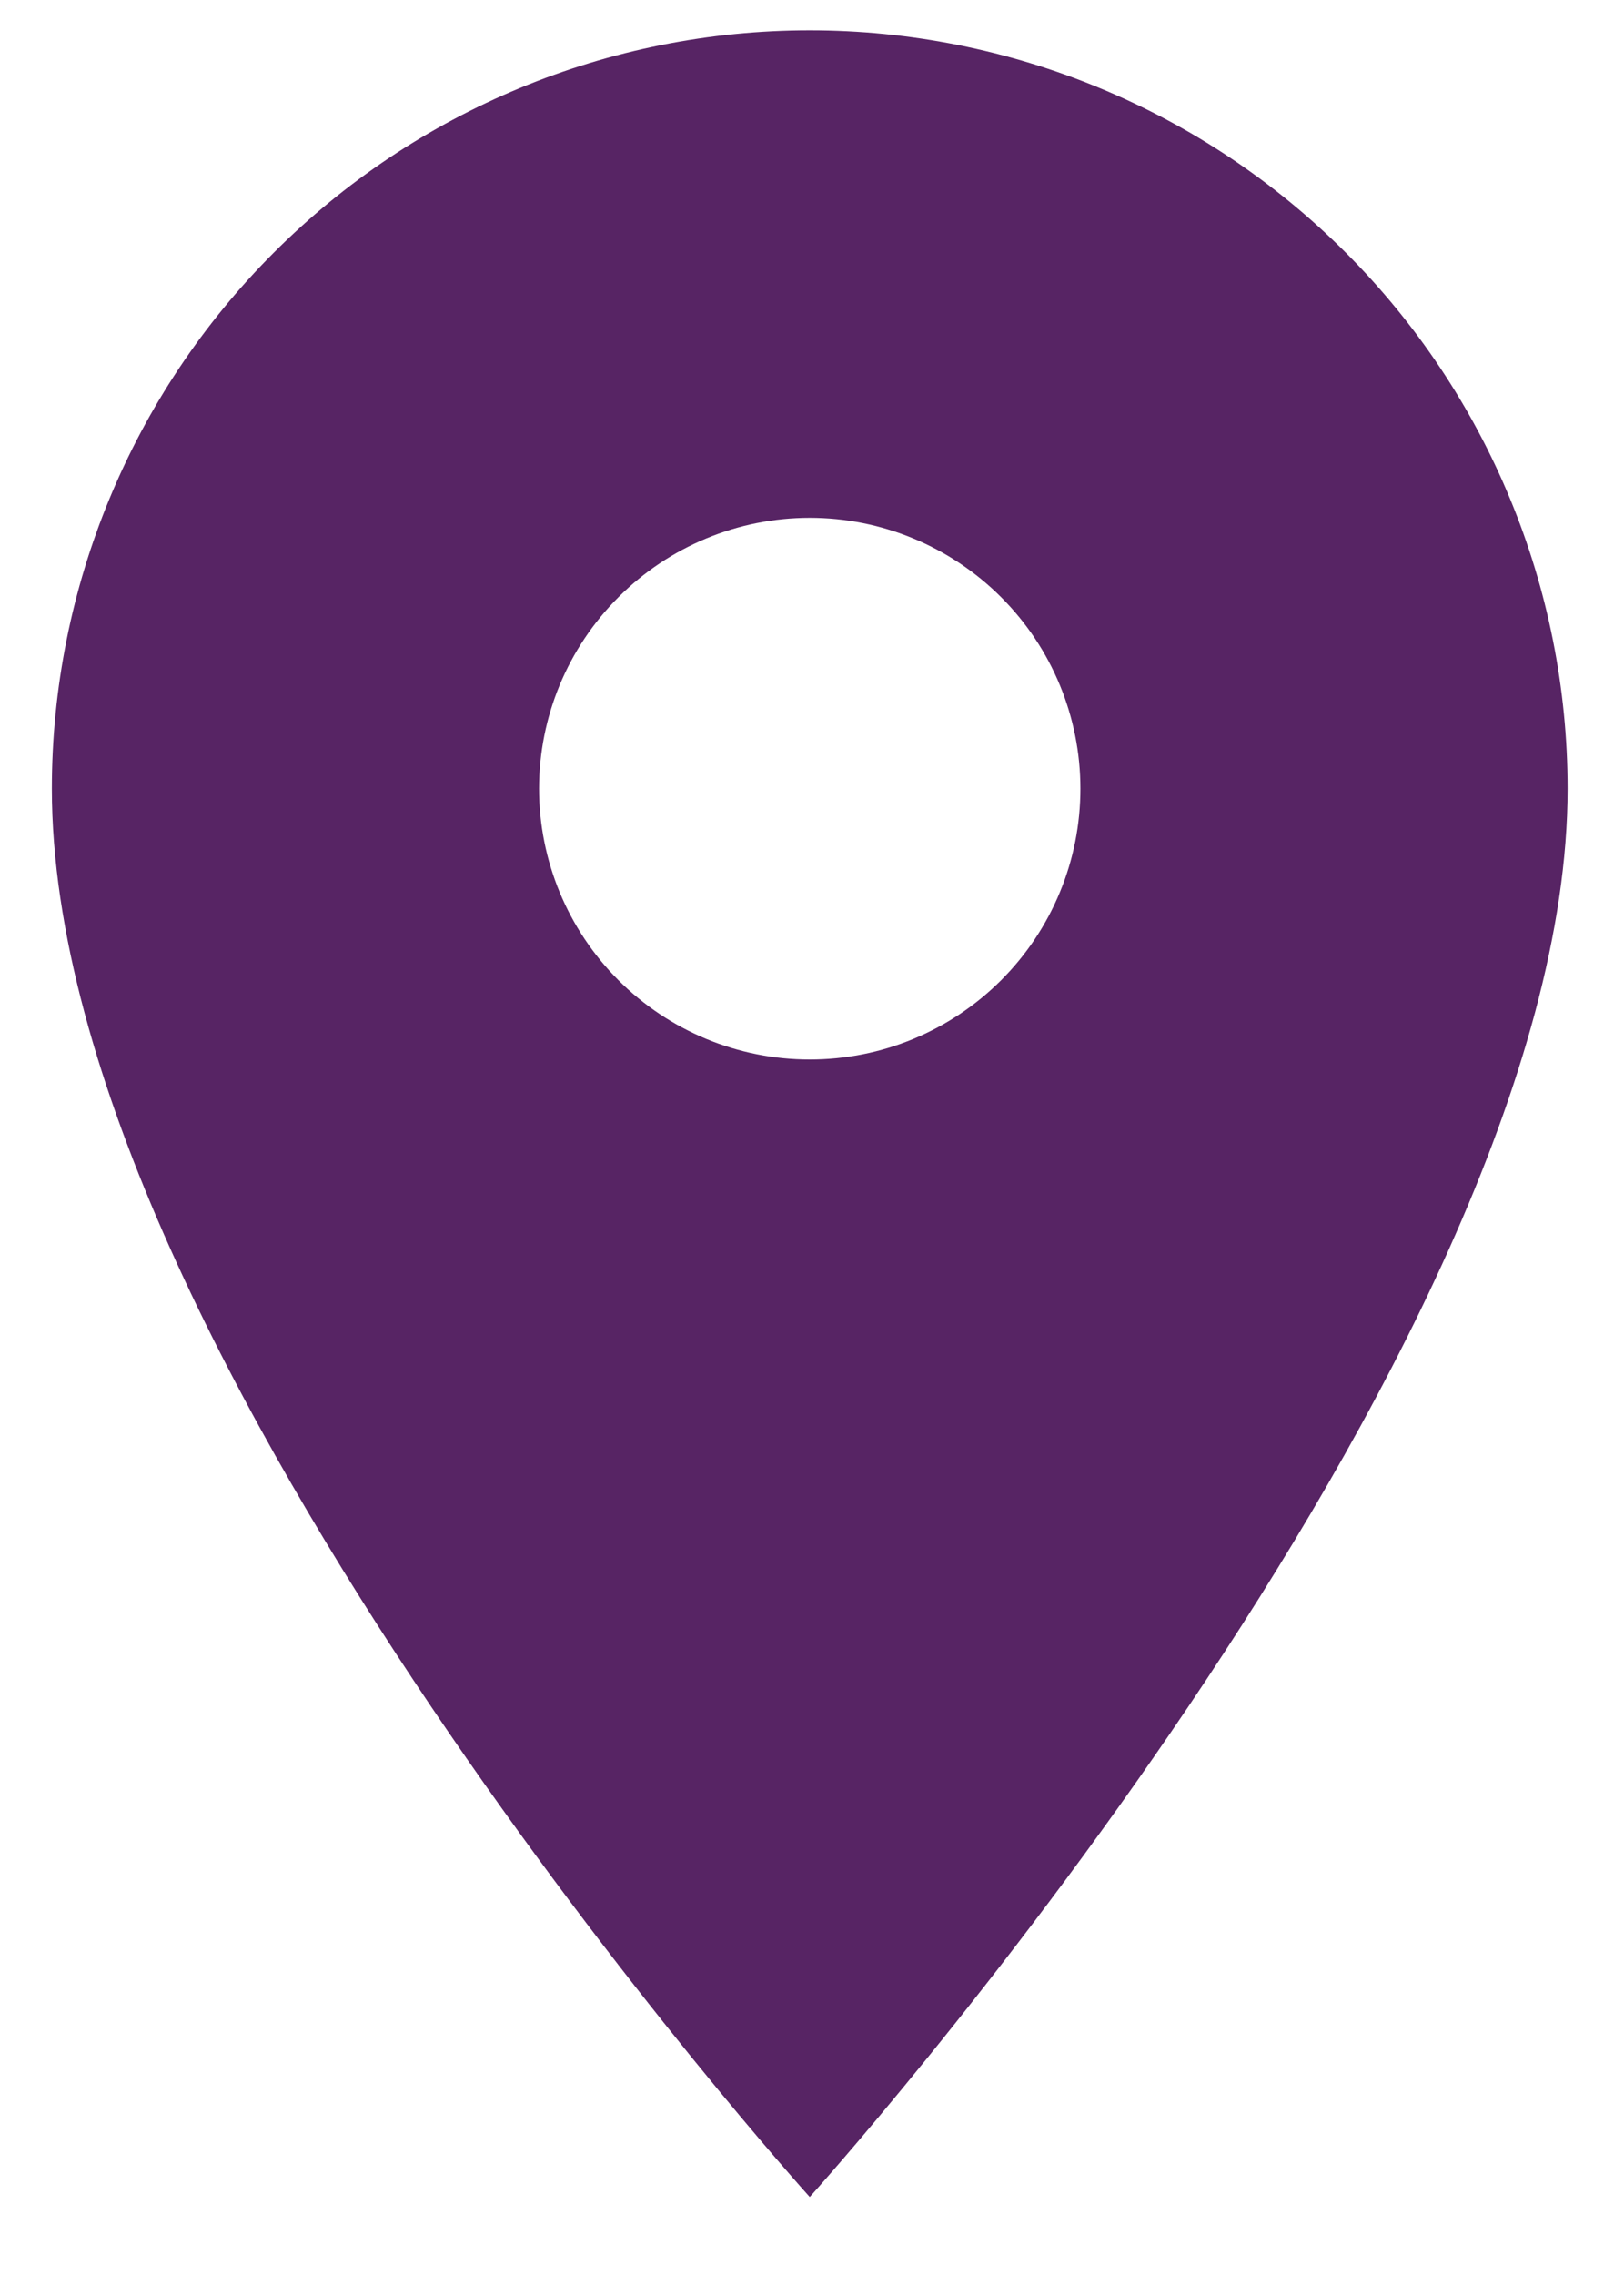<svg width="15" height="21" viewBox="0 0 15 21" fill="none" xmlns="http://www.w3.org/2000/svg">
<path d="M7.479 9.78C6.816 9.78 6.181 9.517 5.712 9.048C5.243 8.579 4.979 7.943 4.979 7.28C4.979 6.617 5.243 5.981 5.712 5.513C6.181 5.044 6.816 4.78 7.479 4.78C8.143 4.78 8.778 5.044 9.247 5.513C9.716 5.981 9.979 6.617 9.979 7.28C9.979 7.609 9.915 7.934 9.789 8.237C9.664 8.54 9.479 8.816 9.247 9.048C9.015 9.28 8.74 9.464 8.436 9.59C8.133 9.716 7.808 9.78 7.479 9.78ZM7.479 0.28C5.623 0.28 3.842 1.018 2.53 2.331C1.217 3.643 0.479 5.424 0.479 7.28C0.479 12.53 7.479 20.28 7.479 20.28C7.479 20.28 14.479 12.53 14.479 7.28C14.479 5.424 13.742 3.643 12.429 2.331C11.117 1.018 9.336 0.28 7.479 0.28Z" fill="#572464"/>
</svg>
